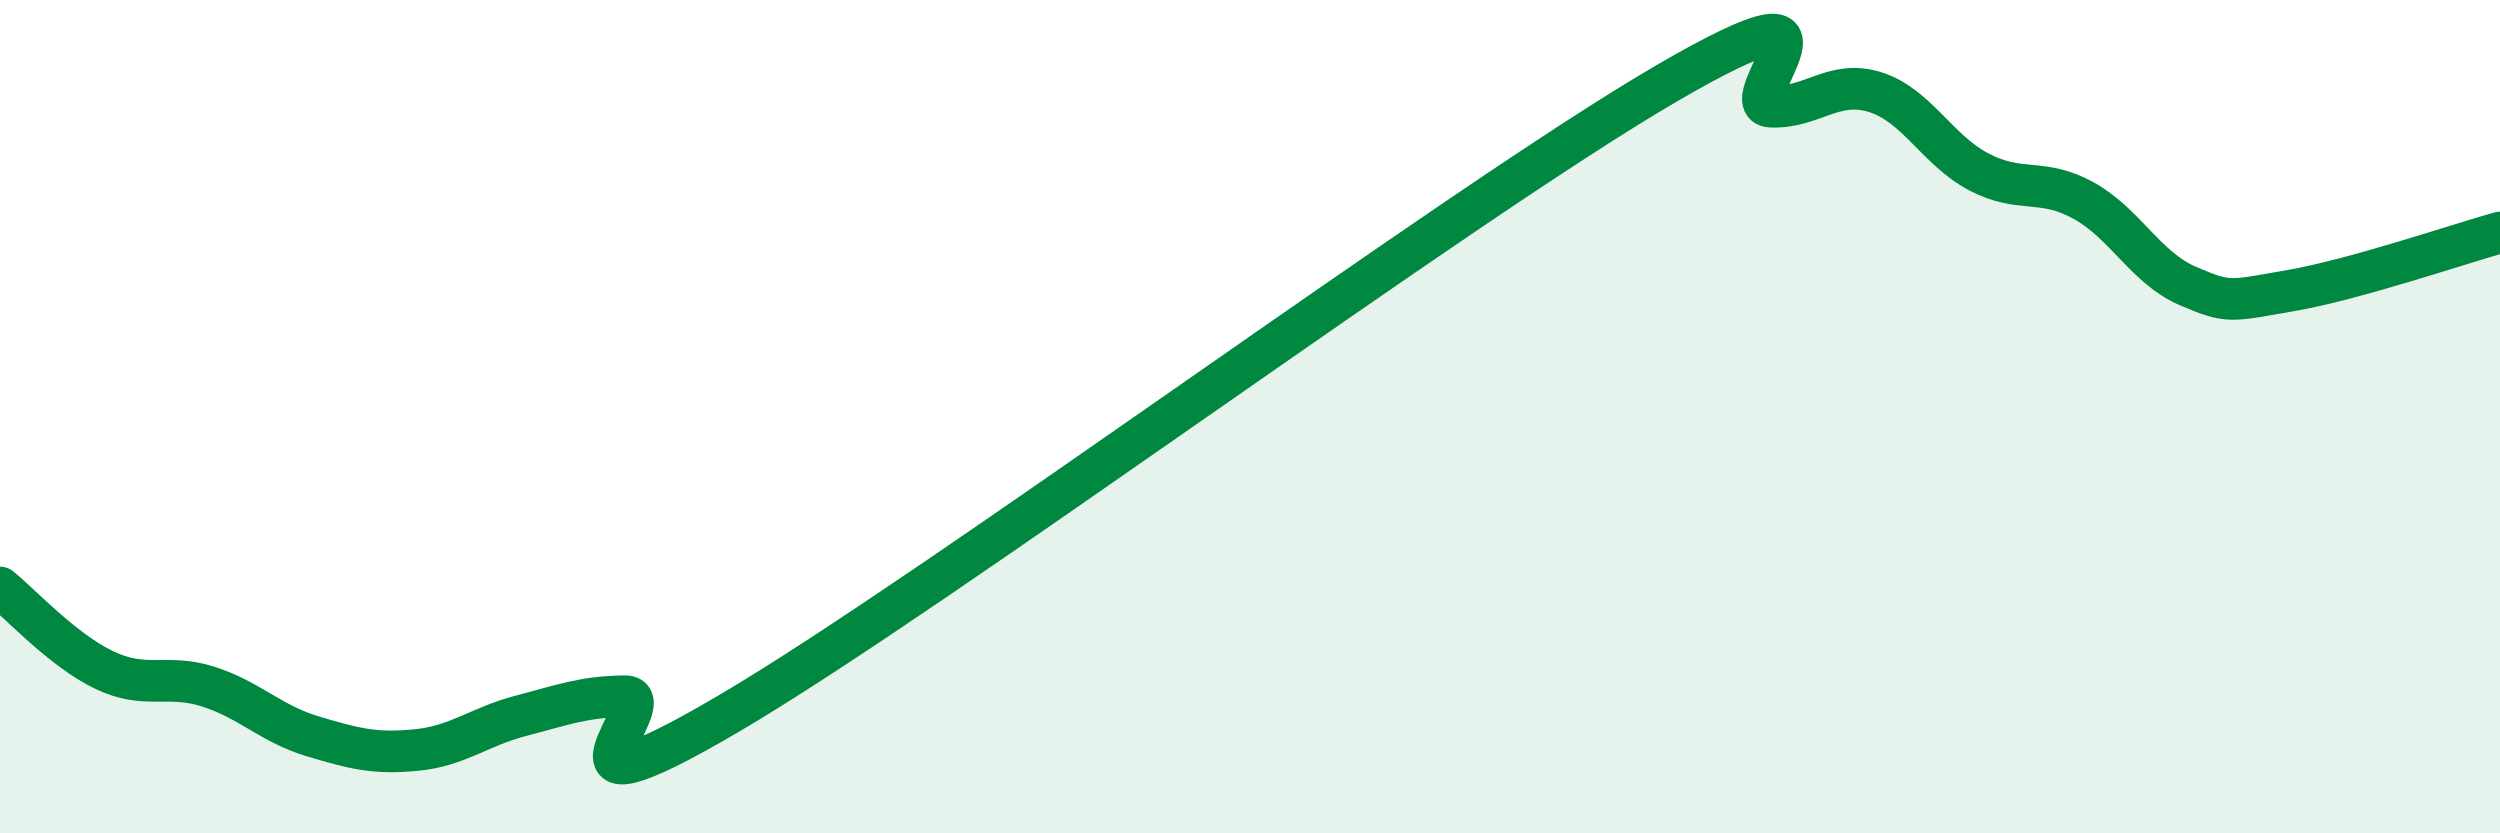 
    <svg width="60" height="20" viewBox="0 0 60 20" xmlns="http://www.w3.org/2000/svg">
      <path
        d="M 0,14.1 C 0.5,14.5 1.5,15.6 2.5,16.08 C 3.5,16.56 4,16.16 5,16.48 C 6,16.8 6.5,17.37 7.5,17.67 C 8.5,17.97 9,18.1 10,18 C 11,17.9 11.5,17.44 12.5,17.18 C 13.5,16.92 14,16.72 15,16.71 C 16,16.7 12.5,20.06 17.5,17.12 C 22.5,14.18 35,4.91 40,2 C 45,-0.91 41.5,2.52 42.5,2.56 C 43.5,2.6 44,1.9 45,2.21 C 46,2.52 46.5,3.61 47.5,4.13 C 48.5,4.65 49,4.26 50,4.81 C 51,5.36 51.5,6.43 52.5,6.86 C 53.5,7.29 53.5,7.23 55,6.97 C 56.5,6.71 59,5.86 60,5.58L60 20L0 20Z"
        fill="#008740"
        opacity="0.1"
        stroke-linecap="round"
        stroke-linejoin="round"
      />
      <path
        d="M 0,14.1 C 0.5,14.5 1.5,15.6 2.5,16.08 C 3.5,16.56 4,16.16 5,16.48 C 6,16.8 6.5,17.37 7.5,17.67 C 8.5,17.97 9,18.1 10,18 C 11,17.9 11.5,17.44 12.5,17.18 C 13.5,16.92 14,16.72 15,16.71 C 16,16.7 12.5,20.06 17.5,17.12 C 22.5,14.18 35,4.91 40,2 C 45,-0.91 41.5,2.52 42.5,2.56 C 43.5,2.6 44,1.9 45,2.21 C 46,2.52 46.5,3.61 47.5,4.13 C 48.5,4.65 49,4.26 50,4.81 C 51,5.36 51.5,6.43 52.5,6.86 C 53.5,7.29 53.5,7.23 55,6.97 C 56.5,6.71 59,5.86 60,5.58"
        stroke="#008740"
        stroke-width="1"
        fill="none"
        stroke-linecap="round"
        stroke-linejoin="round"
      />
    </svg>
  